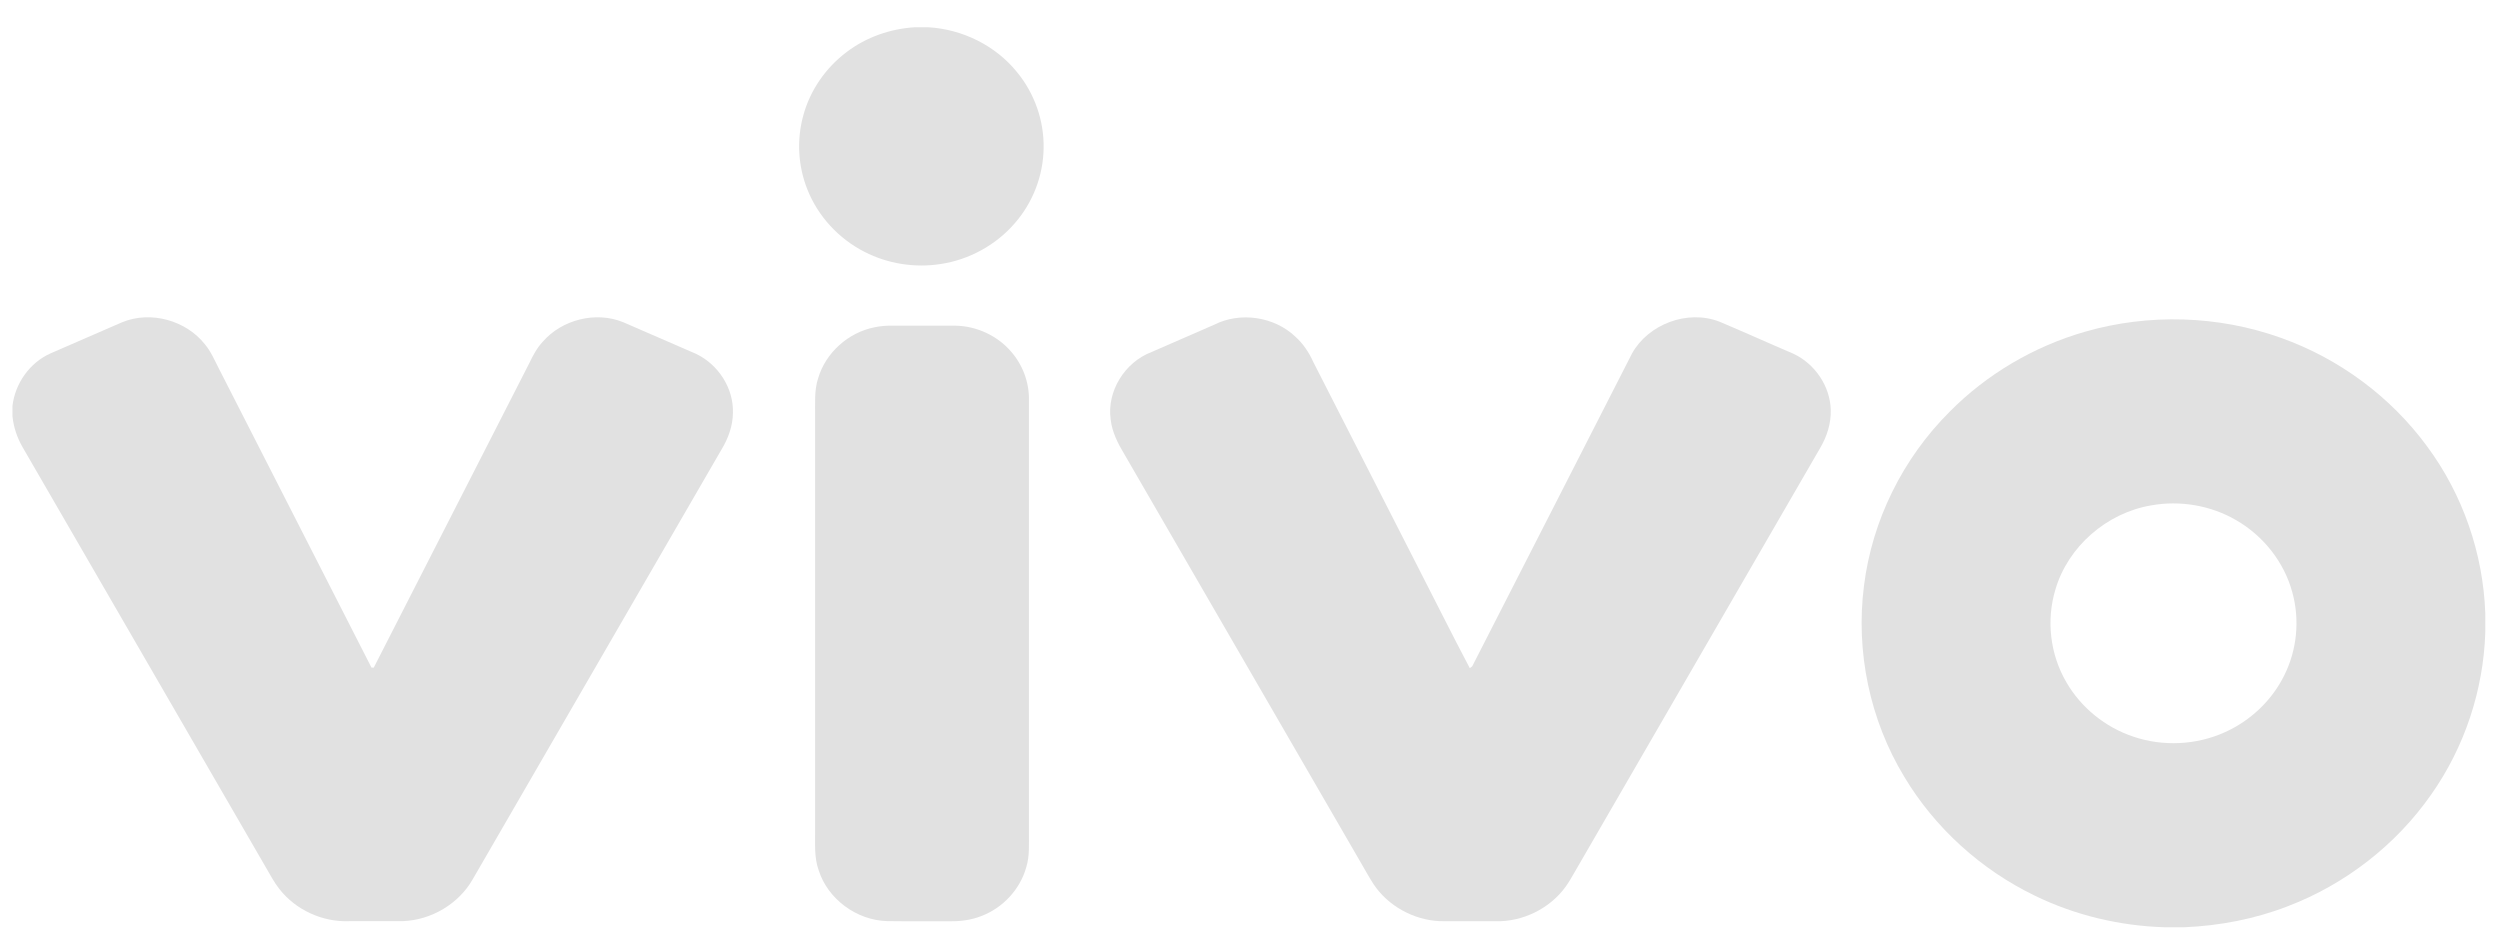 <svg width="88" height="33" viewBox="0 0 88 33" fill="none" xmlns="http://www.w3.org/2000/svg">
<g clip-path="url(#clip0_0_53)">
<path d="M32.203 0.959H32.664C33.876 1.025 35.047 1.606 35.798 2.538C36.417 3.288 36.753 4.251 36.735 5.213C36.724 6.176 36.359 7.132 35.715 7.864C35.059 8.623 34.116 9.143 33.108 9.294C32.2 9.436 31.246 9.285 30.433 8.866C29.521 8.403 28.792 7.609 28.422 6.674C28.09 5.849 28.039 4.92 28.276 4.064C28.514 3.181 29.065 2.383 29.808 1.827C30.492 1.308 31.34 1.012 32.203 0.959Z" fill="#E1E1E1"/>
<path d="M4.307 11.34C5.313 10.929 6.553 11.282 7.212 12.119C7.425 12.371 7.551 12.678 7.701 12.967C9.495 16.476 11.283 19.989 13.076 23.499C13.096 23.5 13.136 23.5 13.156 23.501C14.983 19.928 16.806 16.353 18.633 12.78C18.76 12.511 18.902 12.246 19.107 12.026C19.779 11.254 20.964 10.947 21.93 11.339C22.791 11.706 23.644 12.089 24.504 12.457C25.289 12.833 25.825 13.671 25.799 14.527C25.797 14.983 25.637 15.424 25.403 15.813C22.481 20.86 19.56 25.908 16.637 30.955C16.148 31.812 15.184 32.389 14.178 32.424C13.549 32.426 12.92 32.423 12.291 32.425C11.347 32.464 10.399 32.023 9.83 31.288C9.647 31.058 9.514 30.795 9.365 30.544C6.508 25.608 3.65 20.673 0.793 15.737C0.601 15.403 0.477 15.033 0.439 14.652V14.289C0.529 13.507 1.037 12.77 1.777 12.44C2.623 12.078 3.461 11.701 4.307 11.34Z" fill="#E1E1E1"/>
<path d="M42.736 11.432C43.655 10.964 44.852 11.144 45.593 11.847C45.869 12.094 46.077 12.406 46.226 12.739C47.433 15.105 48.639 17.472 49.848 19.837C50.48 21.063 51.092 22.3 51.736 23.518C51.757 23.503 51.8 23.472 51.821 23.456C53.701 19.787 55.571 16.113 57.447 12.443C58.019 11.412 59.399 10.886 60.526 11.323C61.398 11.69 62.259 12.081 63.129 12.452C63.889 12.808 64.416 13.593 64.442 14.415C64.46 14.898 64.307 15.374 64.059 15.788C61.189 20.749 58.316 25.709 55.445 30.669C55.338 30.85 55.239 31.035 55.115 31.206C54.562 31.977 53.599 32.456 52.633 32.427C51.984 32.425 51.335 32.428 50.686 32.425C49.756 32.385 48.857 31.887 48.35 31.124C48.186 30.873 48.045 30.608 47.893 30.351C45.121 25.563 42.35 20.775 39.577 15.987C39.349 15.611 39.146 15.209 39.096 14.769C38.955 13.78 39.586 12.752 40.536 12.391C41.27 12.073 42.002 11.751 42.736 11.432Z" fill="#E1E1E1"/>
<path d="M73.395 11.676C75.636 11.03 78.089 11.104 80.282 11.89C82.343 12.621 84.162 13.975 85.436 15.715C86.696 17.416 87.407 19.487 87.482 21.583V22.268C87.416 24.293 86.755 26.297 85.578 27.968C84.348 29.731 82.566 31.122 80.529 31.9C79.372 32.349 78.135 32.586 76.893 32.639H76.182C74.609 32.59 73.047 32.218 71.637 31.533C69.726 30.613 68.103 29.136 67.029 27.341C65.814 25.334 65.317 22.933 65.612 20.622C65.895 18.33 66.973 16.141 68.629 14.491C69.933 13.173 71.593 12.193 73.395 11.676ZM75.719 17.79C74.147 18.057 72.794 19.246 72.354 20.74C72.022 21.823 72.161 23.034 72.737 24.016C73.25 24.904 74.103 25.6 75.094 25.93C76.136 26.285 77.317 26.228 78.318 25.773C79.22 25.369 79.971 24.652 80.403 23.779C80.856 22.878 80.958 21.816 80.689 20.847C80.404 19.792 79.675 18.863 78.711 18.309C77.822 17.79 76.737 17.605 75.719 17.79Z" fill="#E1E1E1"/>
<path d="M30.784 11.52C30.986 11.477 31.194 11.461 31.401 11.463C32.147 11.465 32.893 11.461 33.639 11.464C34.375 11.478 35.095 11.812 35.573 12.357C35.992 12.825 36.226 13.445 36.219 14.066C36.218 19.147 36.218 24.228 36.218 29.309C36.215 29.713 36.247 30.127 36.126 30.52C35.913 31.298 35.304 31.961 34.532 32.249C34.194 32.382 33.829 32.431 33.467 32.428C32.719 32.425 31.971 32.434 31.224 32.423C30.143 32.392 29.136 31.641 28.818 30.634C28.65 30.169 28.698 29.671 28.692 29.188C28.692 24.339 28.692 19.491 28.692 14.643C28.697 14.197 28.657 13.742 28.8 13.31C29.062 12.421 29.853 11.705 30.784 11.52Z" fill="#E1E1E1"/>
</g>
<defs>
<clipPath id="clip0_0_53">
<rect width="88" height="33" fill="white"/>
</clipPath>
</defs>
</svg>
